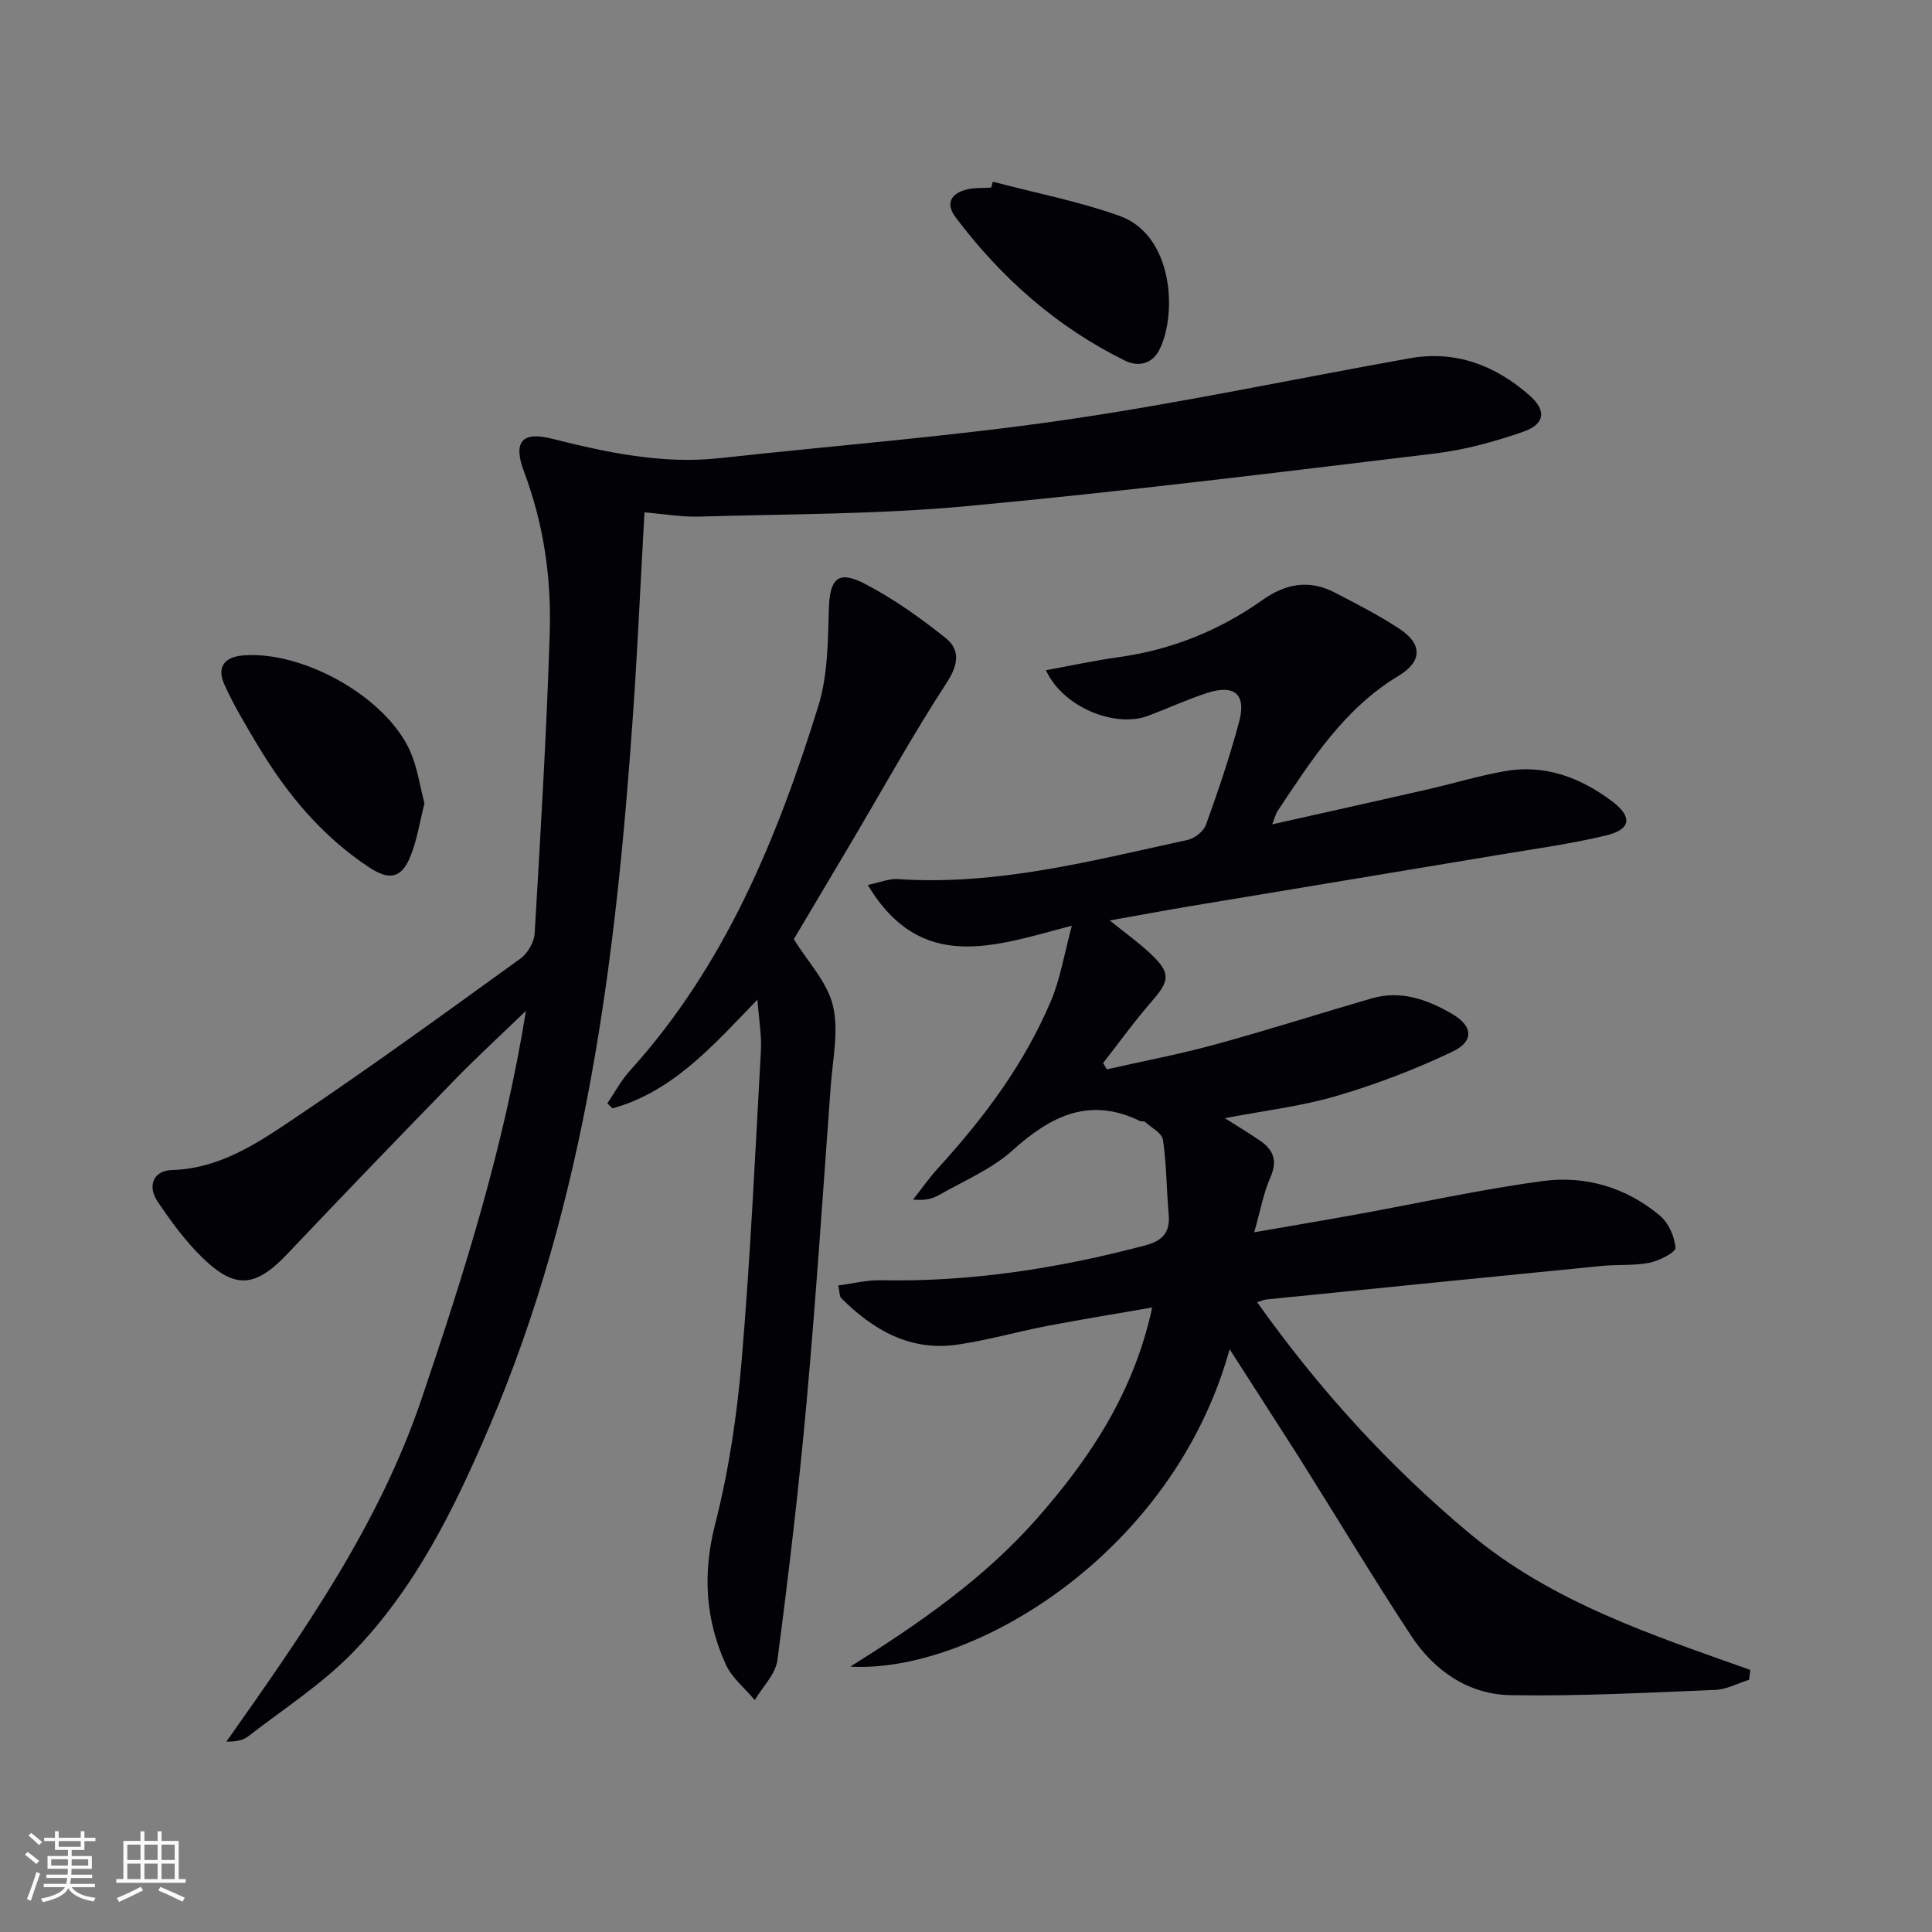 <svg enable-background="new 0 0 400 400" viewBox="0 0 400 400" xmlns="http://www.w3.org/2000/svg"><rect x="0" y="0" width="400" height="400" fill="#808080" stroke="none"/><g fill="#010106"><path d="m254.58 279.34c-11.67 42.26-53.16 67.14-78.54 65.72 14.07-8.81 27.66-18.16 38.71-30.73 11.01-12.54 20.02-26.08 23.8-43.63-7.66 1.34-14.8 2.49-21.89 3.85-6.19 1.19-12.28 2.96-18.51 3.85-9.7 1.39-17.36-3.02-23.98-9.63-.38-.38-.31-1.22-.61-2.63 3.08-.4 5.94-1.14 8.79-1.08 18.6.39 36.74-2.46 54.67-7.19 3.72-.98 5.29-2.7 4.94-6.51-.46-5.12-.43-10.3-1.18-15.37-.21-1.41-2.42-2.53-3.75-3.74-.2-.18-.69 0-.97-.14-10.46-5.11-18.49-1.09-26.42 6.06-4.35 3.92-10.09 6.31-15.27 9.27-1.39.79-3.02 1.16-5.33.91 1.74-2.19 3.35-4.5 5.23-6.56 9.48-10.39 17.84-21.57 23.33-34.59 1.94-4.6 2.73-9.68 4.32-15.55-16.07 4.22-31.18 10-42.26-8.43 2.45-.5 4.39-1.34 6.27-1.21 20.54 1.38 40.19-3.82 59.94-8.11 1.46-.32 3.31-1.76 3.8-3.1 2.53-7.02 4.93-14.11 6.87-21.32 1.55-5.76-.96-7.88-6.73-5.98-4.09 1.35-8.03 3.16-12.07 4.69-6.9 2.61-17.71-1.79-21.19-9.43 5.19-.94 10.08-2.02 15.04-2.7 10.93-1.51 20.87-5.51 29.83-11.86 4.82-3.42 9.7-4.24 14.96-1.5 4.55 2.37 9.17 4.7 13.43 7.54 4.71 3.13 4.67 6.72-.28 9.7-11.28 6.8-18.04 17.49-25.05 28.02-.34.52-.48 1.17-1.08 2.71 11.18-2.51 21.66-4.83 32.12-7.22 5.33-1.22 10.59-2.82 15.97-3.78 8.36-1.5 15.75 1.32 22.31 6.26 4.25 3.21 3.86 5.81-1.27 7.04-7.39 1.77-14.97 2.8-22.48 4.06-21.12 3.54-42.25 7.01-63.37 10.54-5.36.9-10.71 1.89-16.92 3 3.17 2.56 5.94 4.53 8.39 6.83 4.28 4.01 4.07 5.62.34 9.88-3.57 4.09-6.75 8.52-10.1 12.81.25.44.5.87.76 1.31 7.47-1.69 15.01-3.12 22.4-5.14 10.88-2.97 21.63-6.42 32.46-9.56 6.03-1.75 11.52.25 16.62 3.21 4.31 2.51 4.62 5.64.16 7.78-7.71 3.7-15.81 6.78-24.02 9.2-7.29 2.15-14.94 3.04-23.17 4.62 2.67 1.7 4.97 3.08 7.19 4.59 2.78 1.89 3.79 4.11 2.26 7.58-1.45 3.29-2.09 6.93-3.38 11.45 7.59-1.32 14.36-2.45 21.12-3.68 12.9-2.34 25.72-5.2 38.7-6.93 8.79-1.17 17.24 1.34 24.17 7.16 1.78 1.5 3.07 4.34 3.22 6.66.06.95-3.36 2.69-5.4 3.1-3.22.64-6.61.33-9.9.66-23.13 2.28-46.25 4.61-69.38 6.94-.46.05-.91.26-1.93.56 12.82 18.05 27.39 34.06 44.22 48.07 16.92 14.08 37.52 20.82 57.89 28.07-.08.68-.17 1.36-.25 2.04-2.34.73-4.67 2.01-7.04 2.1-14.09.57-28.2 1.32-42.29 1.09-8.8-.15-15.89-5.07-20.67-12.35-7.94-12.08-15.38-24.5-23.09-36.74-4.63-7.29-9.32-14.51-14.46-22.54z"/><path d="m133.43 106.08c-.82 14.56-1.43 28.33-2.39 42.08-3.52 50.36-9.64 100.22-29.73 147.24-7.21 16.89-15.32 33.42-28.26 46.72-6.41 6.59-14.36 11.71-21.69 17.39-1.07.83-2.58 1.08-4.49 1.08 15.82-22.44 31.53-44.72 40.41-70.96 8.78-25.92 17.04-51.94 21.61-80.35-5.46 5.27-10.21 9.62-14.69 14.23-11.61 11.93-23.17 23.92-34.62 36.01-6.62 6.99-10.8 7.53-17.63.91-3.55-3.43-6.53-7.53-9.31-11.64-2.17-3.21-.91-6.43 2.91-6.54 9.96-.29 17.75-5.57 25.39-10.7 15.87-10.65 31.34-21.91 46.84-33.11 1.49-1.08 2.82-3.41 2.92-5.23 1.22-20.74 2.47-41.49 3.12-62.26.35-11.31-1.26-22.5-5.31-33.25-2.33-6.16-.5-8.44 5.68-6.89 11.47 2.88 22.92 5.35 34.87 4.04 23.77-2.61 47.65-4.46 71.3-7.89 23.94-3.47 47.66-8.53 71.49-12.78 9.53-1.7 17.76 1.47 24.84 7.7 3.52 3.09 3.2 5.94-1.3 7.5-5.91 2.06-12.09 3.76-18.29 4.51-32.33 3.89-64.65 7.91-97.07 10.91-18.36 1.7-36.88 1.61-55.34 2.16-3.6.1-7.22-.55-11.26-.88z"/><path d="m156.82 206.96c-9.22 9.54-17.51 19.06-30.01 22.51-.35-.34-.71-.69-1.06-1.03 1.53-2.25 2.82-4.72 4.63-6.72 19.7-21.74 30.53-48.11 39.05-75.56 1.97-6.34 1.98-13.41 2.18-20.16.18-6.15 1.87-8.02 7.41-5.15 5.95 3.09 11.53 7.06 16.78 11.26 2.98 2.38 2.68 5.43.25 9.16-6.97 10.71-13.17 21.92-19.68 32.93-4.06 6.86-8.13 13.7-12.02 20.25 2.9 4.7 6.92 8.87 8.09 13.72 1.26 5.2-.03 11.05-.44 16.6-1.6 21.86-3.04 43.74-5.01 65.57-1.61 17.83-3.71 35.63-6.04 53.39-.38 2.9-3.06 5.5-4.68 8.25-2.04-2.44-4.74-4.59-6.01-7.39-4.24-9.33-4.81-18.82-2.19-29.06 2.82-11.03 4.52-22.47 5.48-33.83 1.81-21.35 2.8-42.77 3.99-64.17.17-3.21-.42-6.46-.72-10.57z"/><path d="m87.88 166.32c-1 3.95-1.54 7.6-2.88 10.92-1.85 4.61-4.37 5.12-8.59 2.33-9.79-6.47-17.06-15.26-23.02-25.21-2.47-4.13-4.97-8.28-6.94-12.65-1.57-3.48-.13-5.71 3.96-6.02 12.47-.95 29.57 8.67 34.53 19.88 1.49 3.42 2.01 7.25 2.94 10.75z"/><path d="m205.56 37.62c8.74 2.31 17.69 4.04 26.18 7.06 11.1 3.94 12.01 20.01 8.39 27.56-1.5 3.13-4.43 3.79-7.2 2.43-14.14-6.95-25.63-17.14-35.07-29.66-2.2-2.92-.93-5.01 2.39-5.8 1.59-.38 3.3-.26 4.96-.37.11-.4.23-.81.35-1.22z"/></g><path d="m5.17 384 .55-.58c.85.61 1.65 1.24 2.4 1.87l-.59.64c-.83-.73-1.62-1.38-2.36-1.93m1.22 9.53-.82-.34c.71-1.76 1.37-3.64 1.98-5.63.24.13.5.25.76.36-.6 1.67-1.24 3.54-1.92 5.61m-.5-13.5.57-.54c.56.44 1.31 1.06 2.26 1.87l-.64.64c-.68-.66-1.41-1.32-2.19-1.97m3.25.46h2.24v-1.36h.77v1.36h4.57v-1.36h.76v1.36h2.28v.69h-2.28v1.84h-2.64v1.26h4.18v2.64h-4.21c0 .45-.02.86-.05 1.21h4.32v.69h-4.38c-.04.34-.1.75-.19 1.22h5.15v.69h-4.82c.87 1.19 2.51 1.92 4.93 2.19-.17.32-.3.57-.37.76-2.77-.49-4.52-1.41-5.26-2.76-.56 1.26-2.3 2.23-5.24 2.9-.12-.24-.26-.48-.43-.72 2.73-.55 4.38-1.34 4.96-2.38h-4.38v-.69h4.65c.1-.38.17-.79.21-1.22h-4.32v-.69h4.4c.03-.34.05-.75.05-1.21h-4.2v-2.64h4.23v-1.26h-2.69v-1.84h-2.24zm1.46 4.46v1.29h3.45c.01-.4.02-.57.01-.53v-.32-.45h-3.46zm1.55-2.59h4.57v-1.19h-4.57zm6.11 2.59h-3.42v.77c-.01.19-.01.37-.02.53h3.44z" fill="#fafafc"/><path d="m32.63 379.16h.82v1.98h3.54v7.89h1.46v.78h-14.37v-.78h1.46v-7.89h3.54v-1.98h.82v1.98h2.73zm-3.49 11.48.5.73c-1.61.82-3.28 1.63-5 2.41-.13-.27-.28-.55-.44-.82 1.75-.72 3.4-1.49 4.94-2.32m-2.78-5.55h2.73v-3.18h-2.73zm0 3.95h2.73v-3.2h-2.73zm3.54-3.95h2.73v-3.18h-2.73zm0 3.95h2.73v-3.2h-2.73zm7.89 4.68c-1.84-.92-3.51-1.7-5.02-2.32l.45-.73c1.89.8 3.57 1.55 5.04 2.23zm-1.62-11.81h-2.73v3.18h2.73zm-2.73 7.13h2.73v-3.2h-2.73z" fill="#fafafc"/></svg>